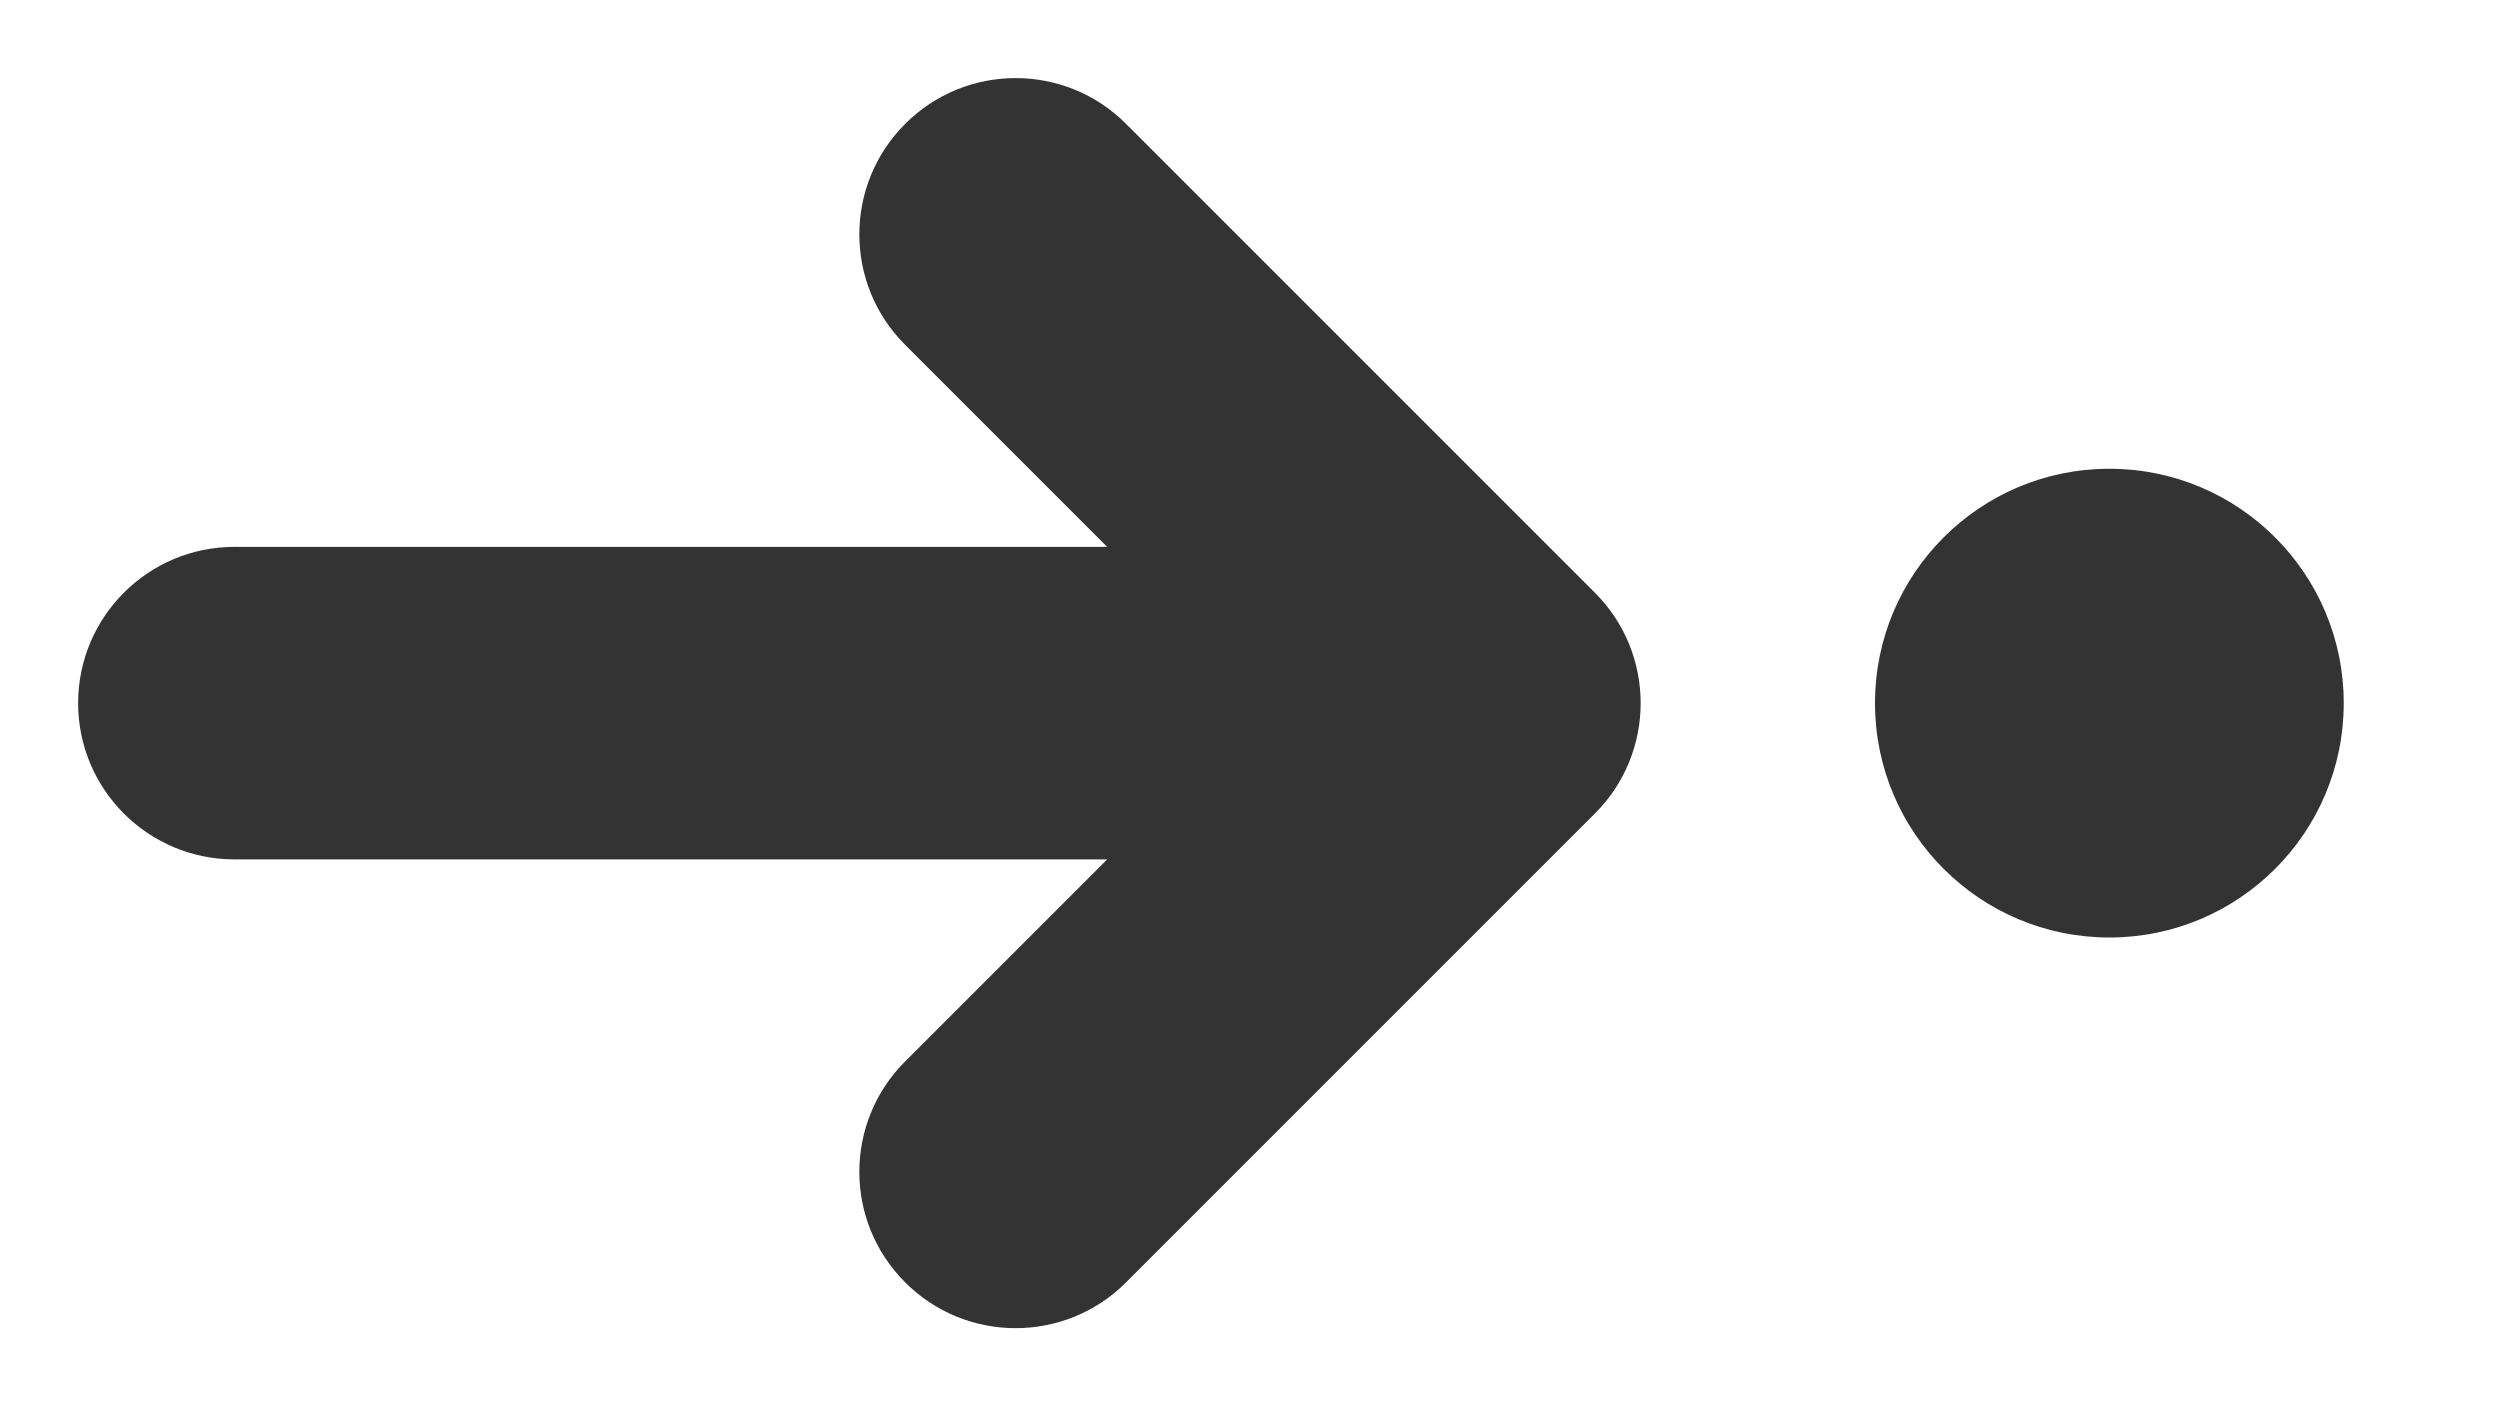 <?xml version="1.0" encoding="UTF-8"?>
<svg width="16px" height="9px" viewBox="0 0 16 9" version="1.1" xmlns="http://www.w3.org/2000/svg" xmlns:xlink="http://www.w3.org/1999/xlink">
    <!-- Generator: Sketch 50.2 (55047) - http://www.bohemiancoding.com/sketch -->
    <title>icon_latest_reply copy</title>
    <desc>Created with Sketch.</desc>
    <defs></defs>
    <g id="Page-1" stroke="none" stroke-width="1" fill="none" fill-rule="evenodd">
        <g id="Group-Copy" fill="#333333">
            <path d="M7.086,5.5 L1.5,5.5 C0.948,5.5 0.5,5.052 0.5,4.5 C0.5,3.948 0.948,3.5 1.5,3.5 L7.086,3.5 L5.793,2.207 C5.402,1.817 5.402,1.183 5.793,0.793 C6.183,0.402 6.817,0.402 7.207,0.793 L10.207,3.793 C10.598,4.183 10.598,4.817 10.207,5.207 L7.207,8.207 C6.817,8.598 6.183,8.598 5.793,8.207 C5.402,7.817 5.402,7.183 5.793,6.793 L7.086,5.5 Z" id="Combined-Shape" fill-rule="nonzero"></path>
            <circle id="Oval" cx="13.5" cy="4.5" r="1.5"></circle>
        </g>
    </g>
</svg>
